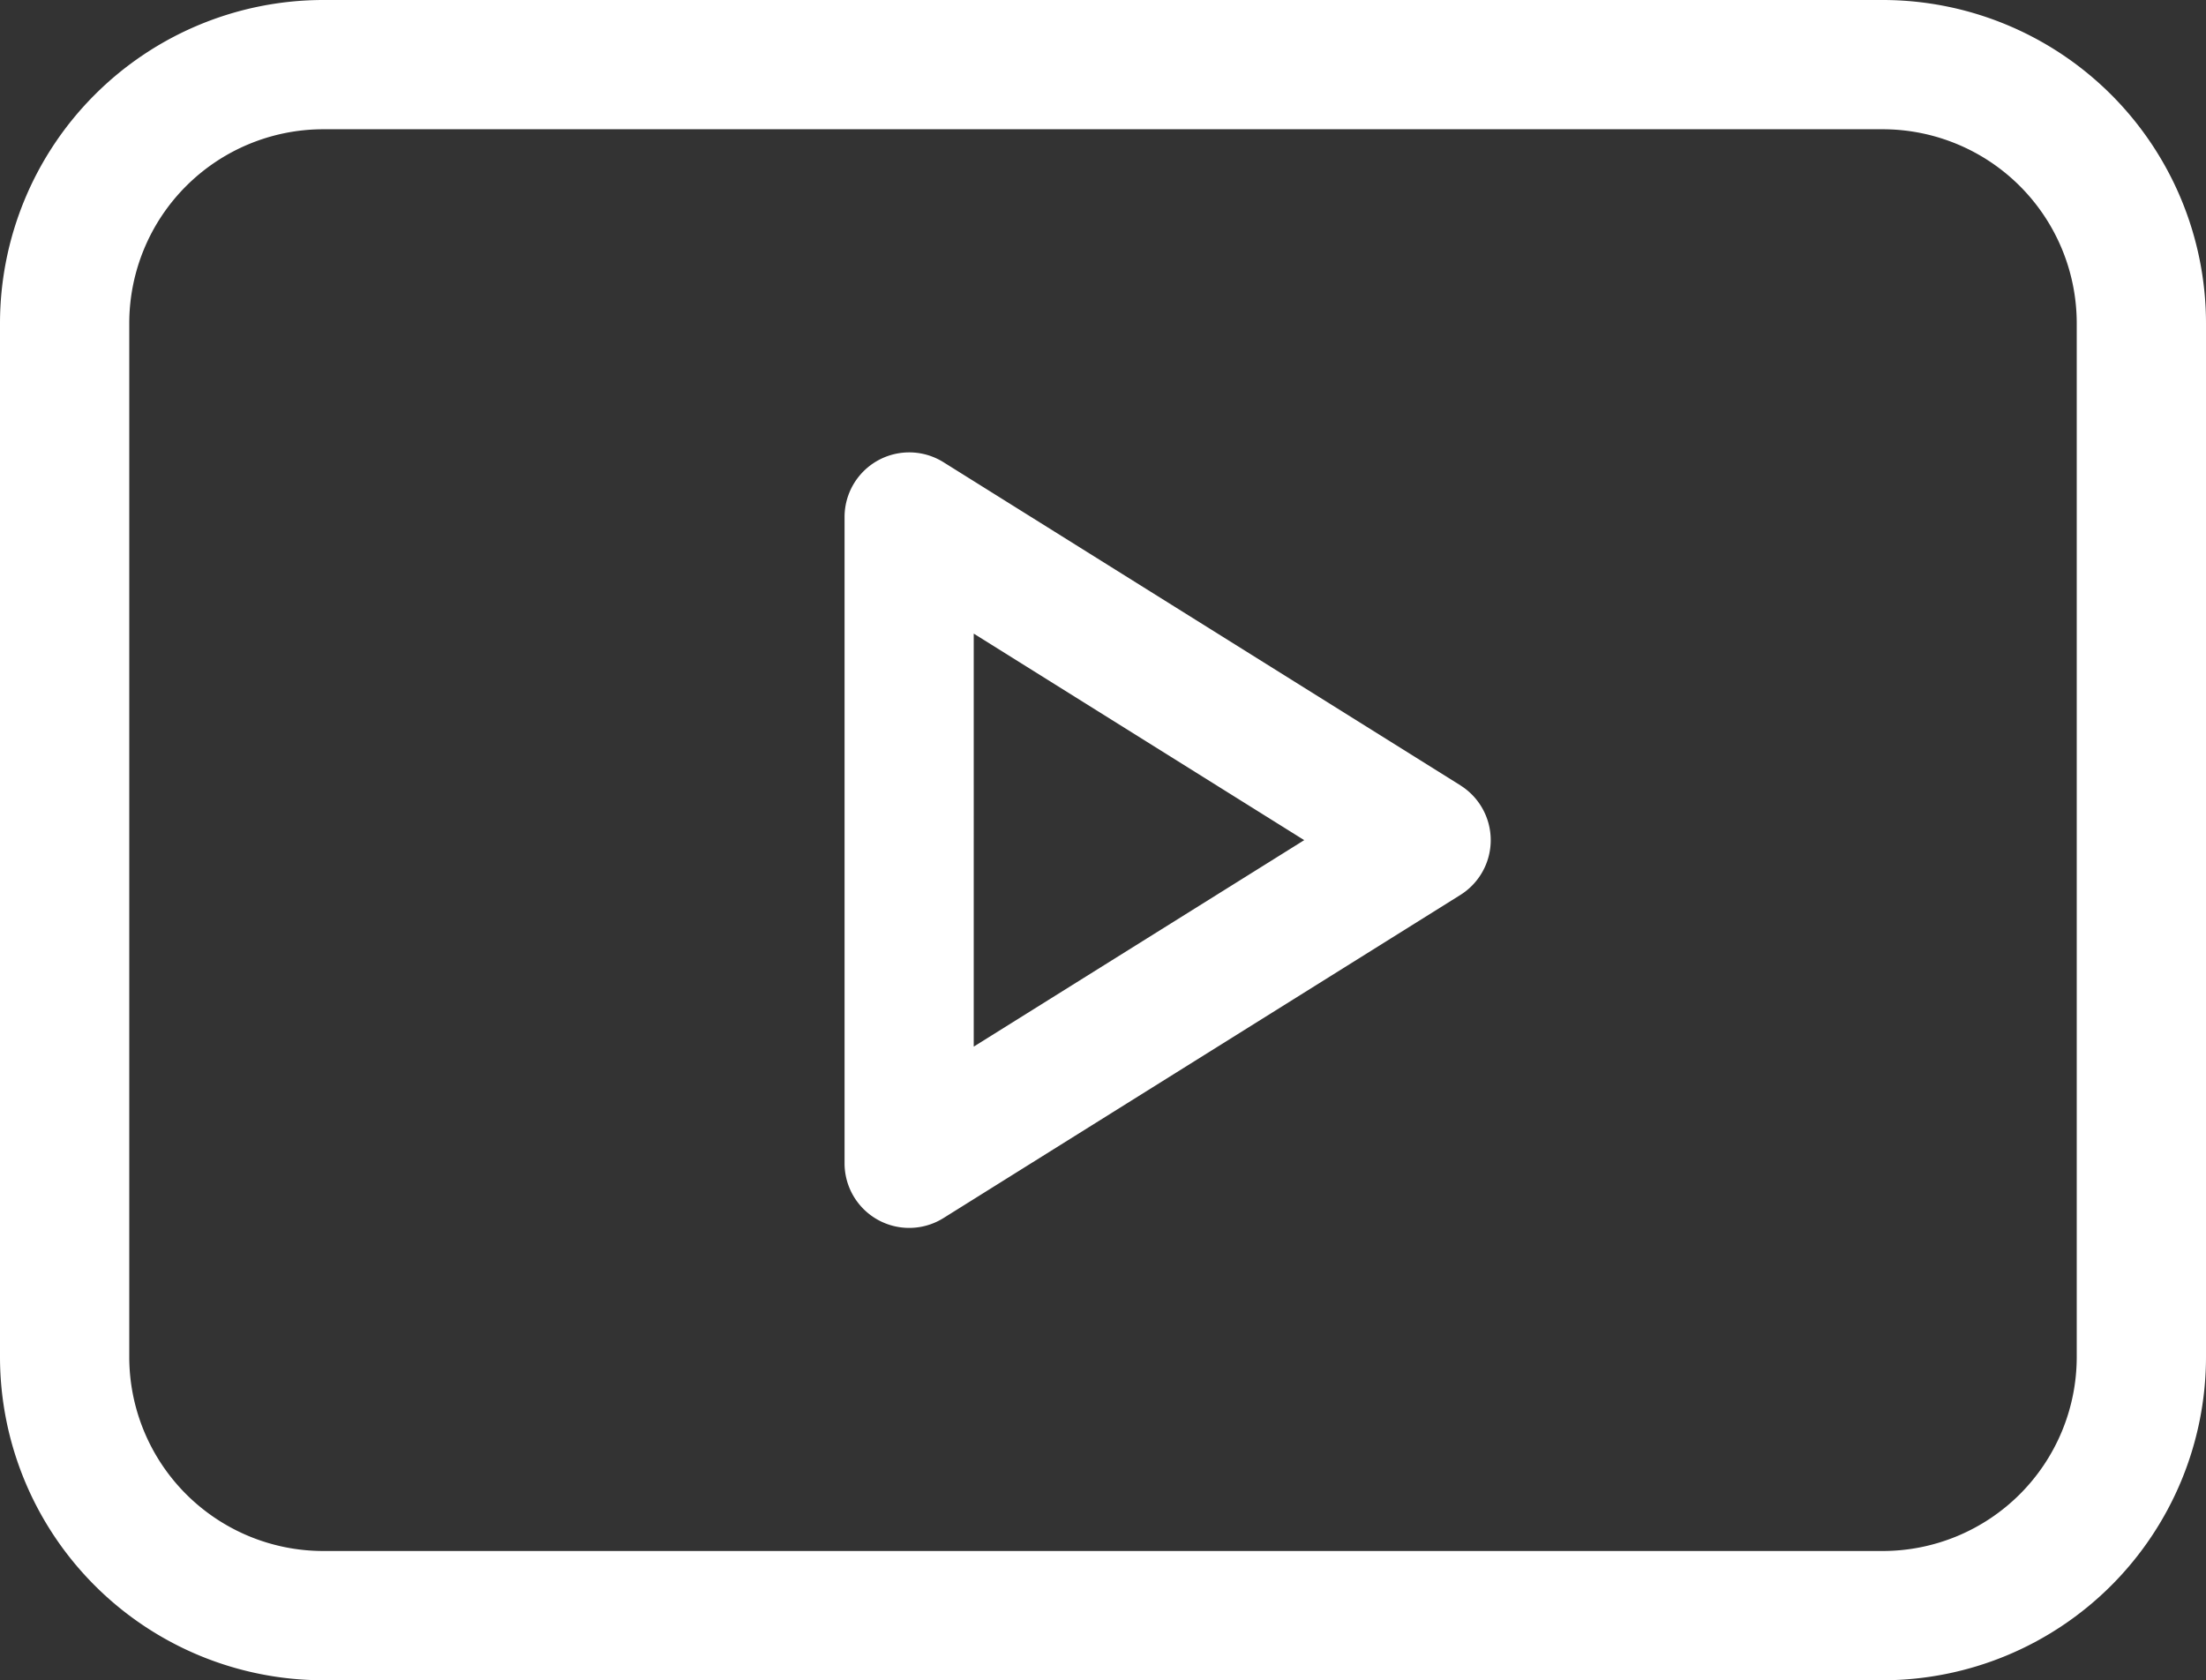 <svg xmlns="http://www.w3.org/2000/svg" width="77.668" height="59.161" viewBox="0 0 77.668 59.161"><rect x="0" y="0" width="77.668" height="59.161" fill="#333333" stroke="none"/><defs><style>.a{fill:#fff;}</style></defs><g transform="translate(0 -61)"><path class="a" d="M217.684,177.723l-18.2-11.377a2.276,2.276,0,0,0-3.482,1.93V191.03a2.275,2.275,0,0,0,3.481,1.93l18.2-11.377a2.276,2.276,0,0,0,0-3.859Zm-17.134,9.2V172.381l11.635,7.272Z" transform="translate(-166.267 -89.072)"></path><path class="a" d="M66.291,61H11.377A11.39,11.39,0,0,0,0,72.377v36.407a11.39,11.39,0,0,0,11.377,11.377H66.291a11.39,11.39,0,0,0,11.377-11.377V72.377A11.39,11.39,0,0,0,66.291,61Zm6.826,47.784a6.834,6.834,0,0,1-6.826,6.826H11.377a6.834,6.834,0,0,1-6.826-6.826V72.377a6.834,6.834,0,0,1,6.826-6.826H66.291a6.834,6.834,0,0,1,6.826,6.826Z"></path></g></svg>